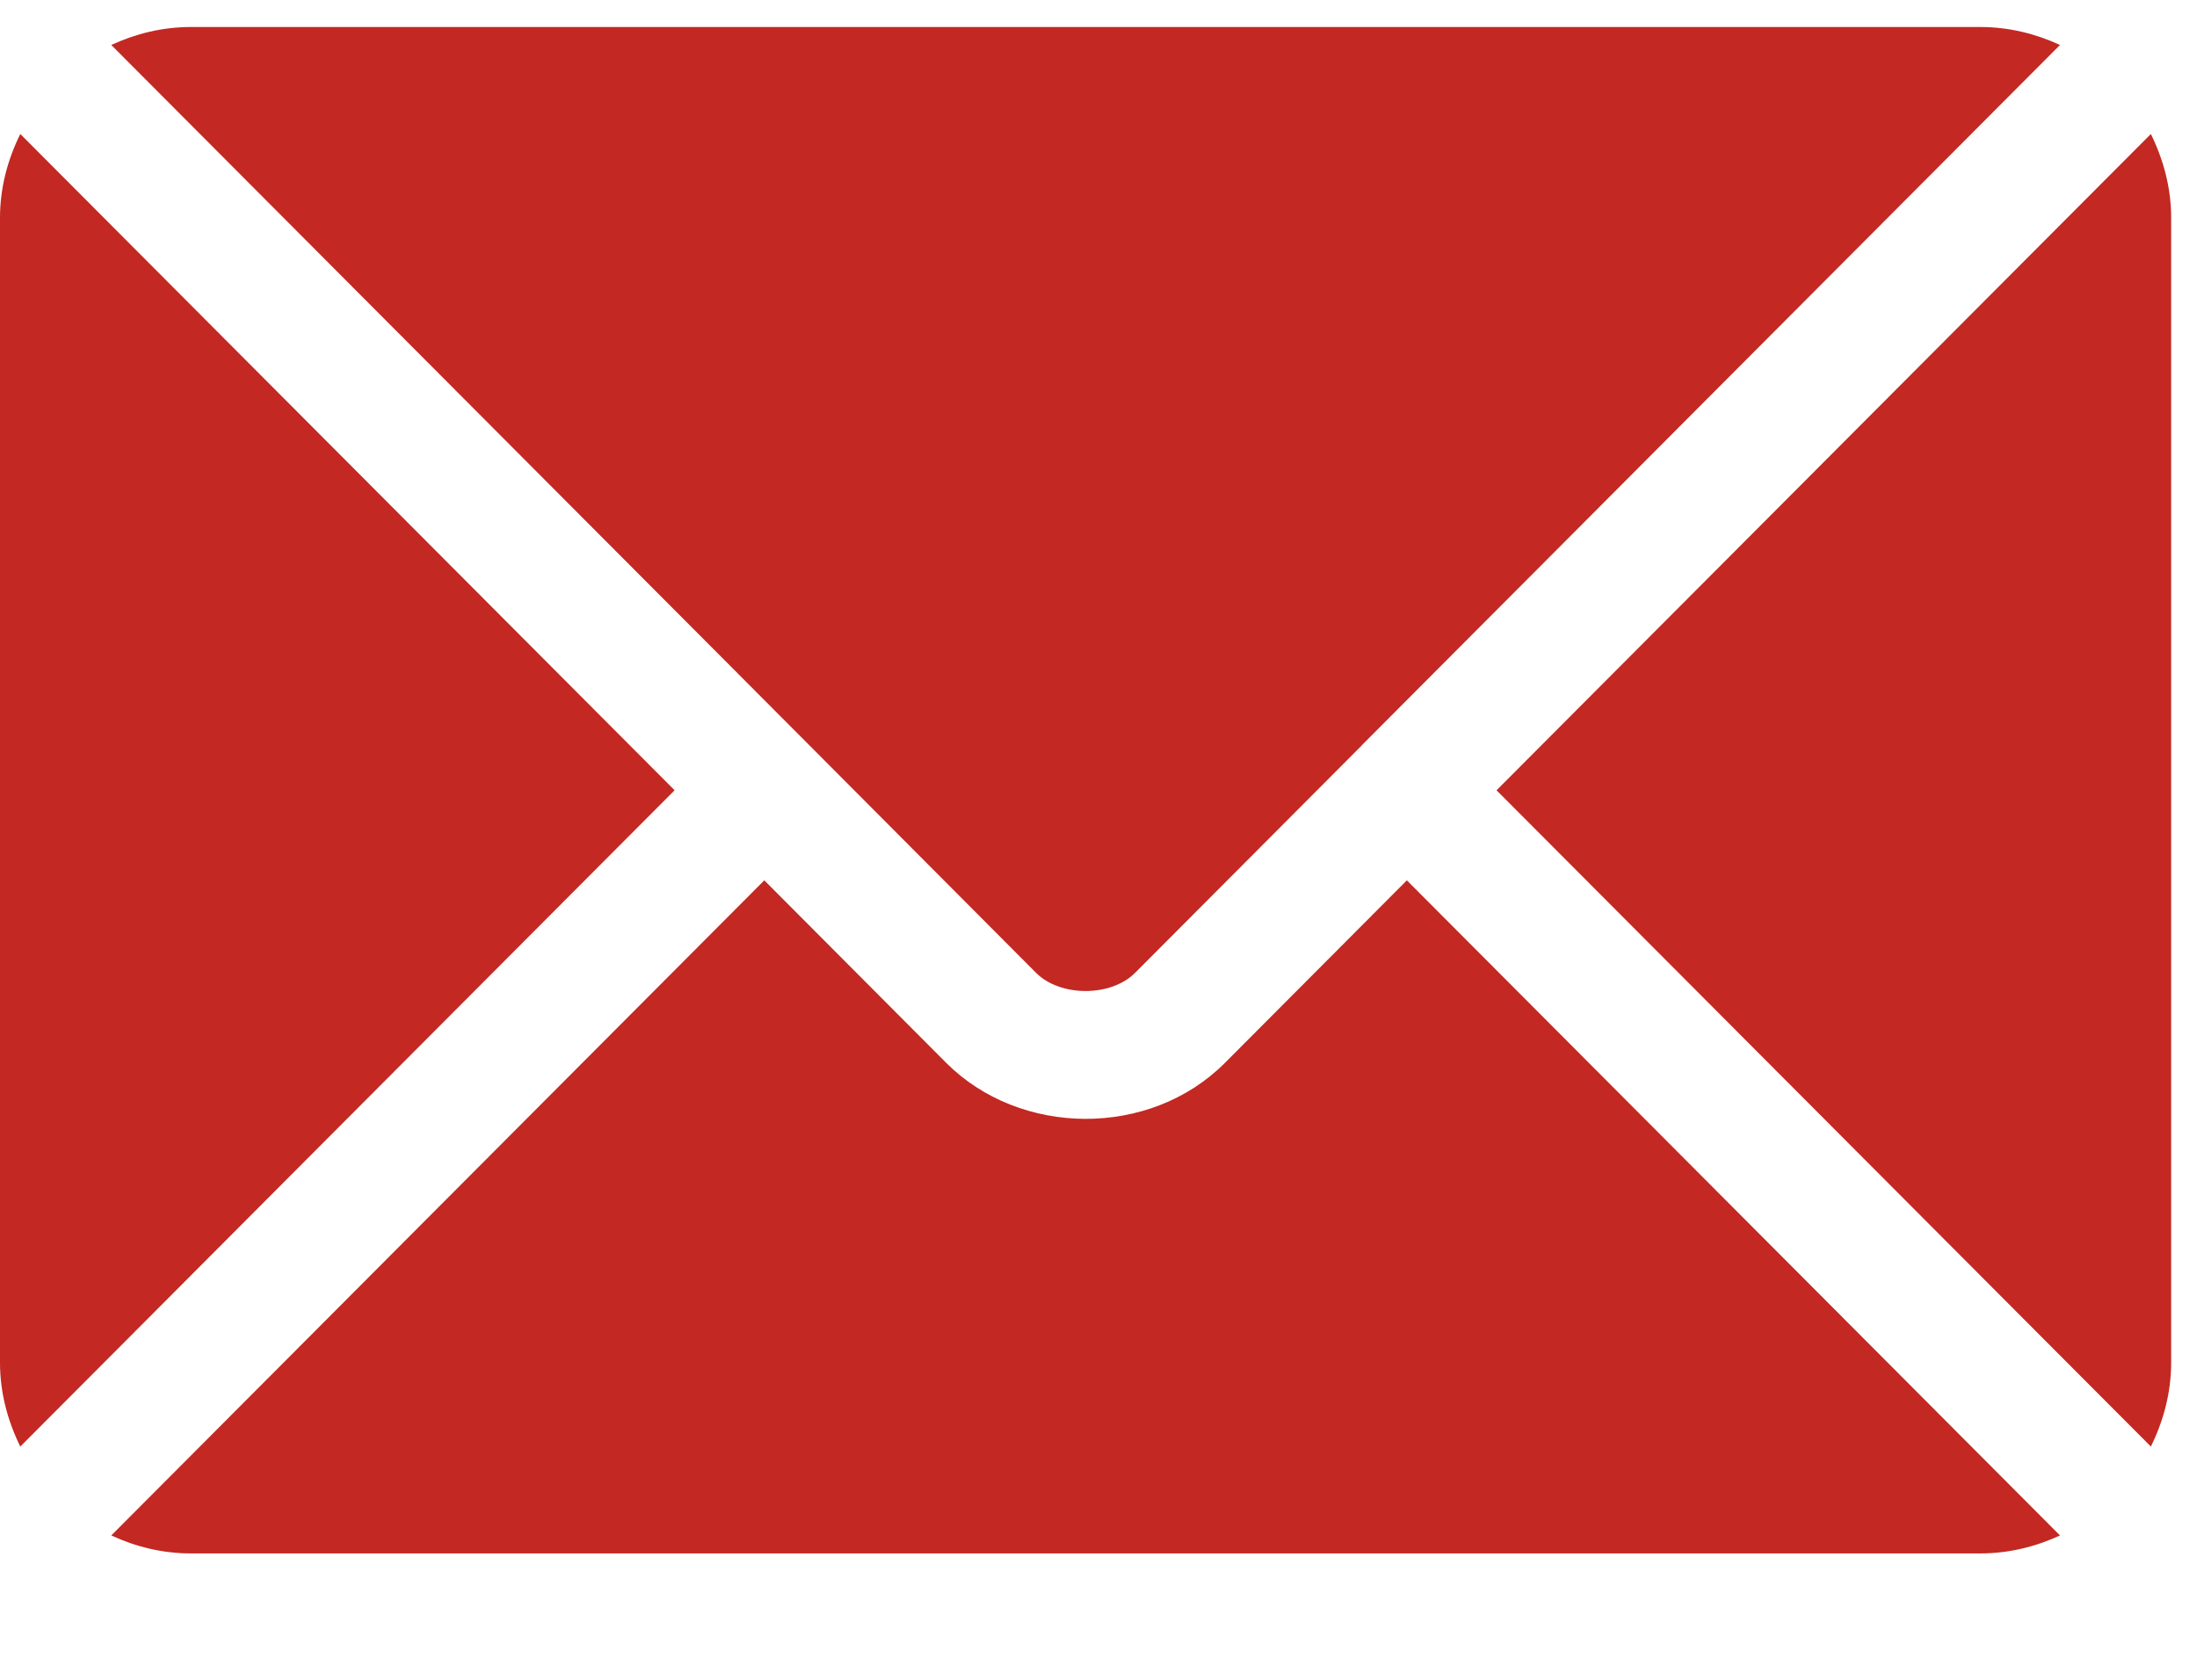 <svg width="17" height="13" viewBox="0 0 17 13" fill="none" xmlns="http://www.w3.org/2000/svg">
    <path d="M5.914 6.813L7.321 8.225C7.892 8.797 8.896 8.81 9.479 8.225L10.886 6.813L15.94 11.883C15.751 11.97 15.544 12.022 15.323 12.022H1.477C1.256 12.022 1.049 11.97 0.861 11.883L5.914 6.813Z" fill="#C32822"/>
    <path d="M1.477 0.209H15.323C15.544 0.209 15.751 0.261 15.94 0.348L10.539 5.766C10.539 5.767 10.539 5.767 10.538 5.767C10.538 5.768 10.538 5.768 10.538 5.768L8.782 7.53C8.595 7.716 8.205 7.716 8.018 7.53L6.263 5.768C6.263 5.768 6.262 5.768 6.262 5.767C6.262 5.767 6.261 5.767 6.261 5.766L0.861 0.348C1.049 0.261 1.256 0.209 1.477 0.209Z" fill="#C32822"/>
    <path d="M16.643 1.037C16.74 1.234 16.8 1.452 16.8 1.686V10.545C16.8 10.779 16.74 10.998 16.643 11.195L11.58 6.116L16.643 1.037Z" fill="#C32822"/>
    <path d="M0.157 1.037L5.22 6.116L0.157 11.195C0.06 10.998 0 10.779 0 10.545V1.686C0 1.452 0.06 1.233 0.157 1.037Z" fill="#C32822"/>
</svg>

